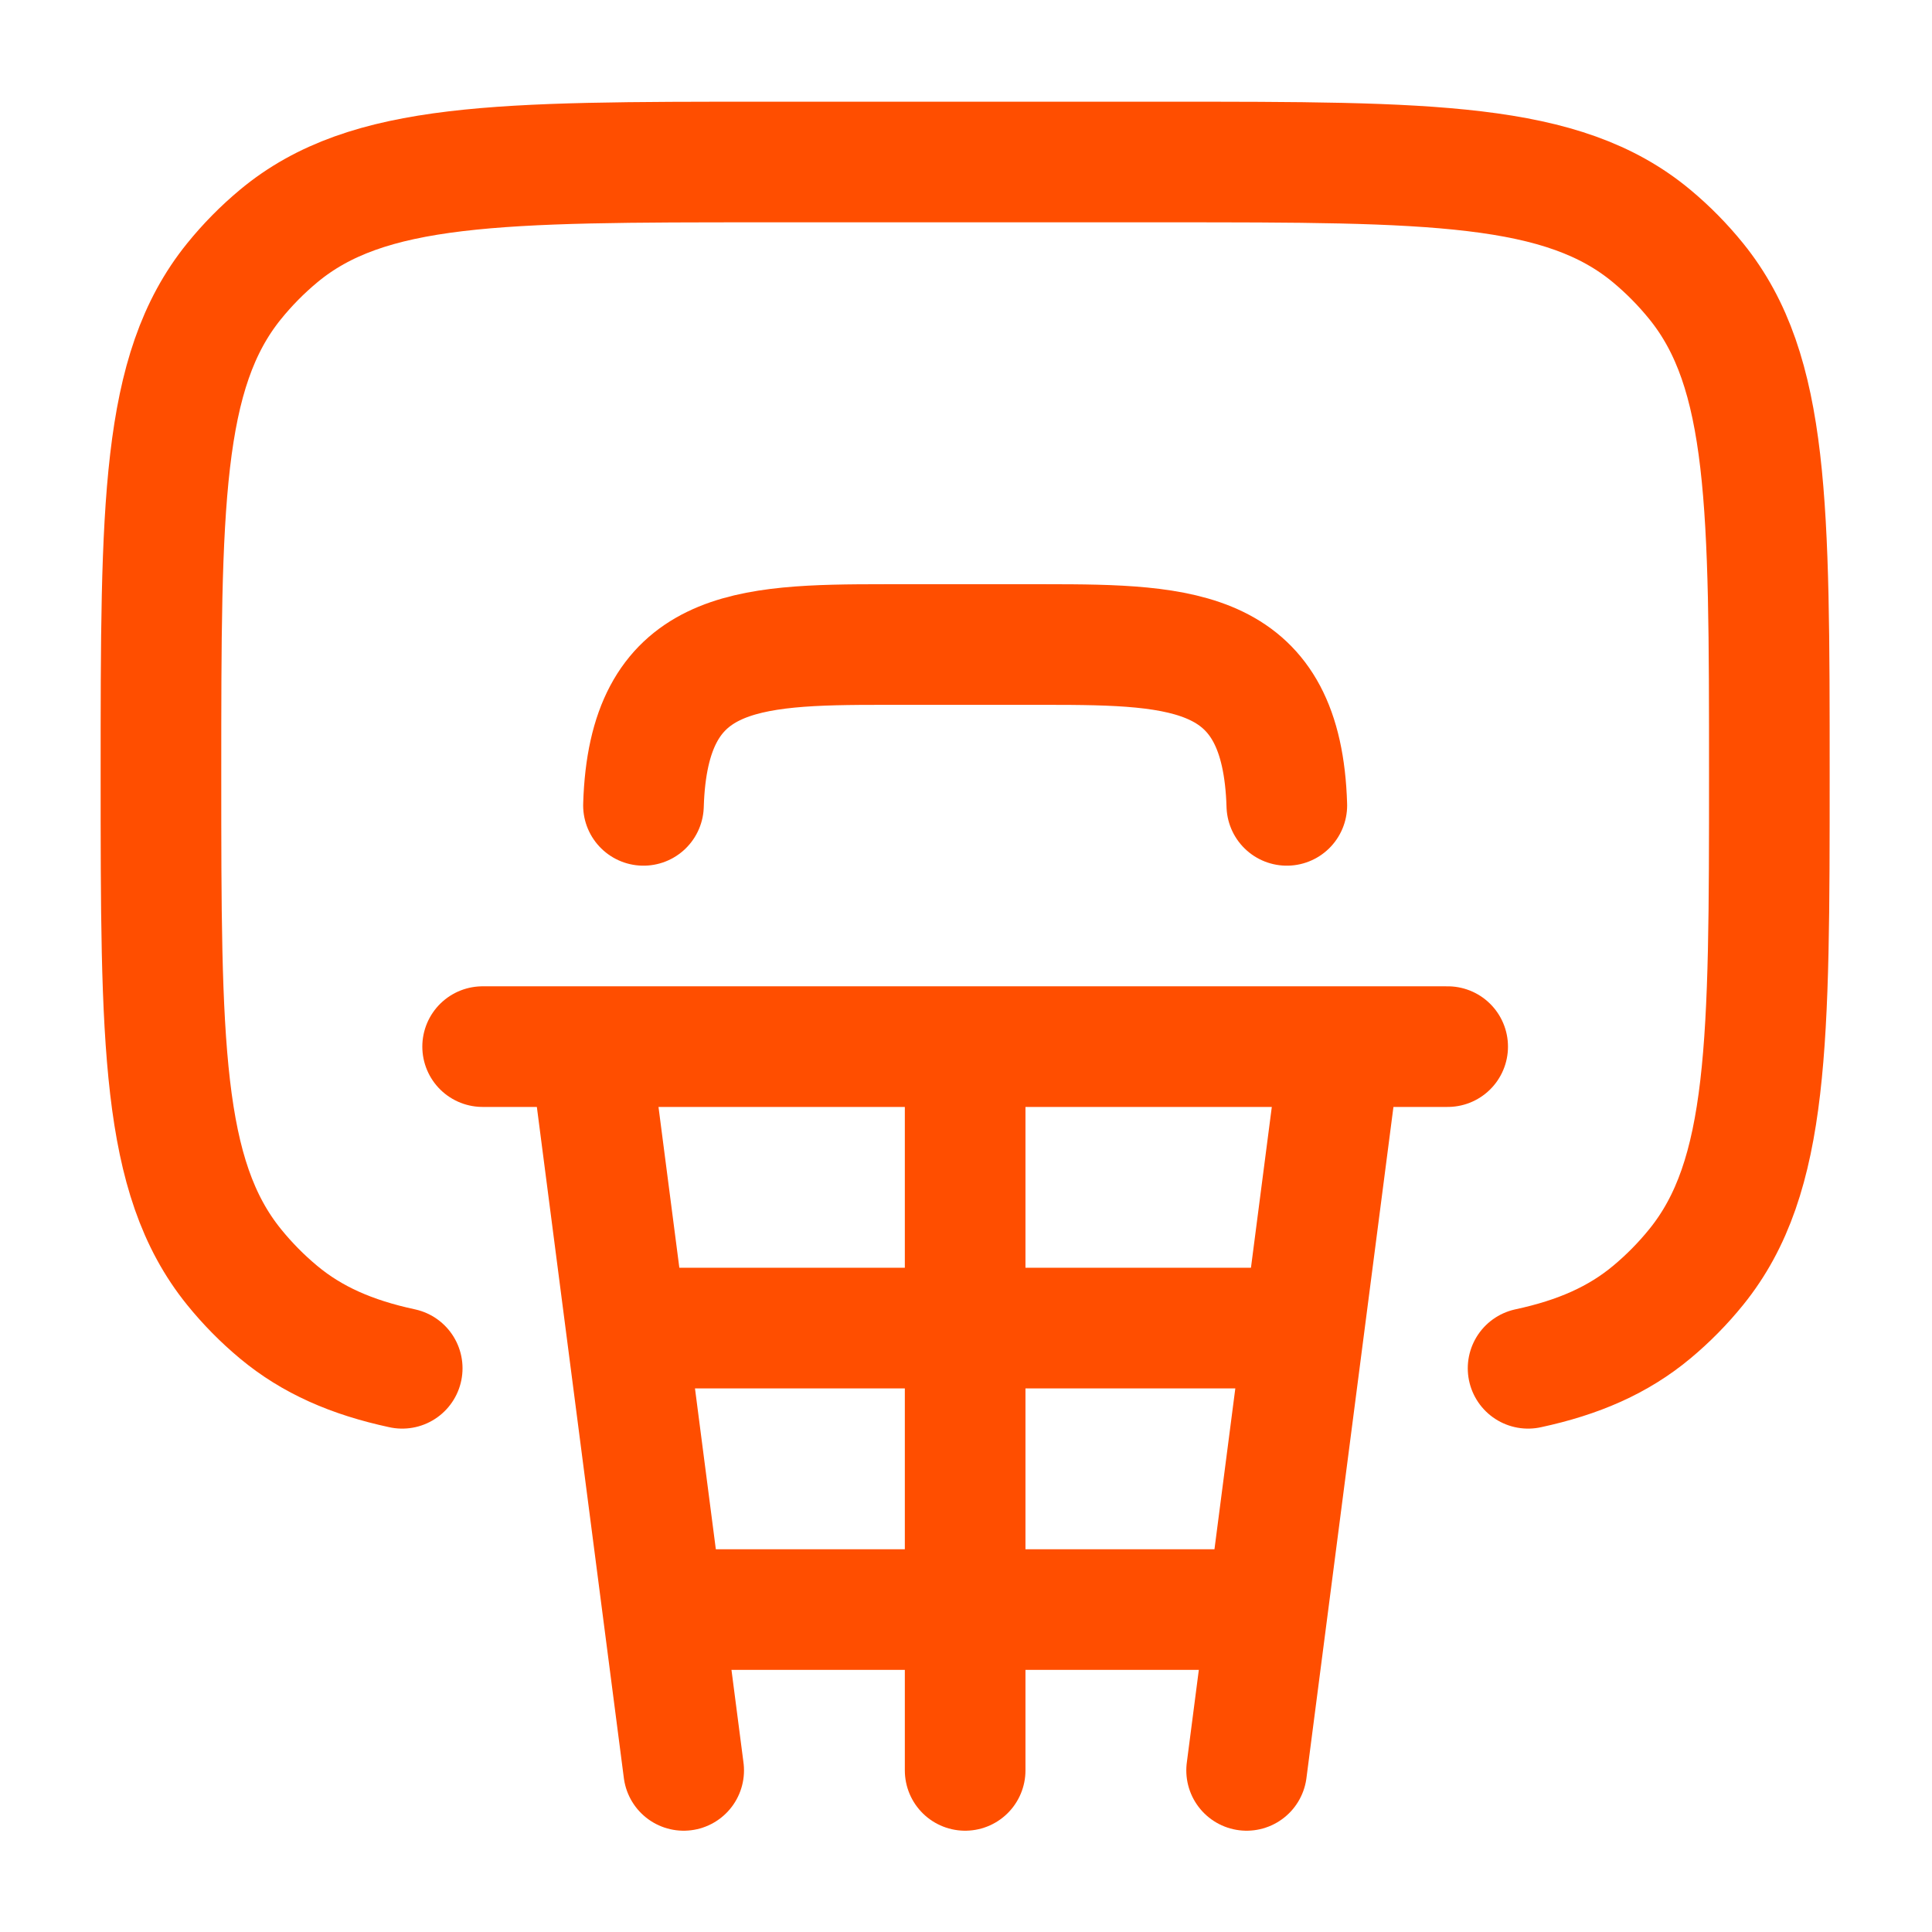 <svg width="1001" height="1001" viewBox="0 0 1001 1001" fill="none" xmlns="http://www.w3.org/2000/svg">
<path d="M208.393 708.938C182.221 703.319 161.686 694.305 144.327 679.846C135.888 672.817 128.15 664.964 121.224 656.399C83.393 609.615 83.393 540.107 83.393 401.089C83.393 262.072 83.393 192.564 121.224 145.779C128.15 137.215 135.888 129.362 144.327 122.333C190.425 83.938 258.914 83.938 395.893 83.938H604.226C741.204 83.938 809.693 83.938 855.791 122.333C864.23 129.362 871.969 137.215 878.894 145.779C916.726 192.564 916.726 262.072 916.726 401.089C916.726 540.107 916.726 609.615 878.894 656.399C871.969 664.964 864.23 672.817 855.791 679.846C838.432 694.305 817.897 703.319 791.726 708.938" stroke="#FF4E00" stroke-width="62.5" stroke-linecap="round"/>
<path d="M250.059 542.271H305.615M305.615 542.271L354.226 917.271M305.615 542.271H500.059M750.059 542.271H694.504M694.504 542.271L645.892 917.271M694.504 542.271H500.059M500.059 542.271V917.271" stroke="#FF4E00" stroke-width="62.5" stroke-linecap="round" stroke-linejoin="round"/>
<path d="M333.393 417.271C335.848 335.949 385.968 333.938 458.302 333.938H541.816C614.15 333.938 664.27 335.949 666.726 417.271" stroke="#FF4E00" stroke-width="62.5" stroke-linecap="round" stroke-linejoin="round"/>
<path d="M333.393 688.105H666.726M351.911 833.938H648.207" stroke="#FF4E00" stroke-width="62.5" stroke-linejoin="round"/>
</svg>
